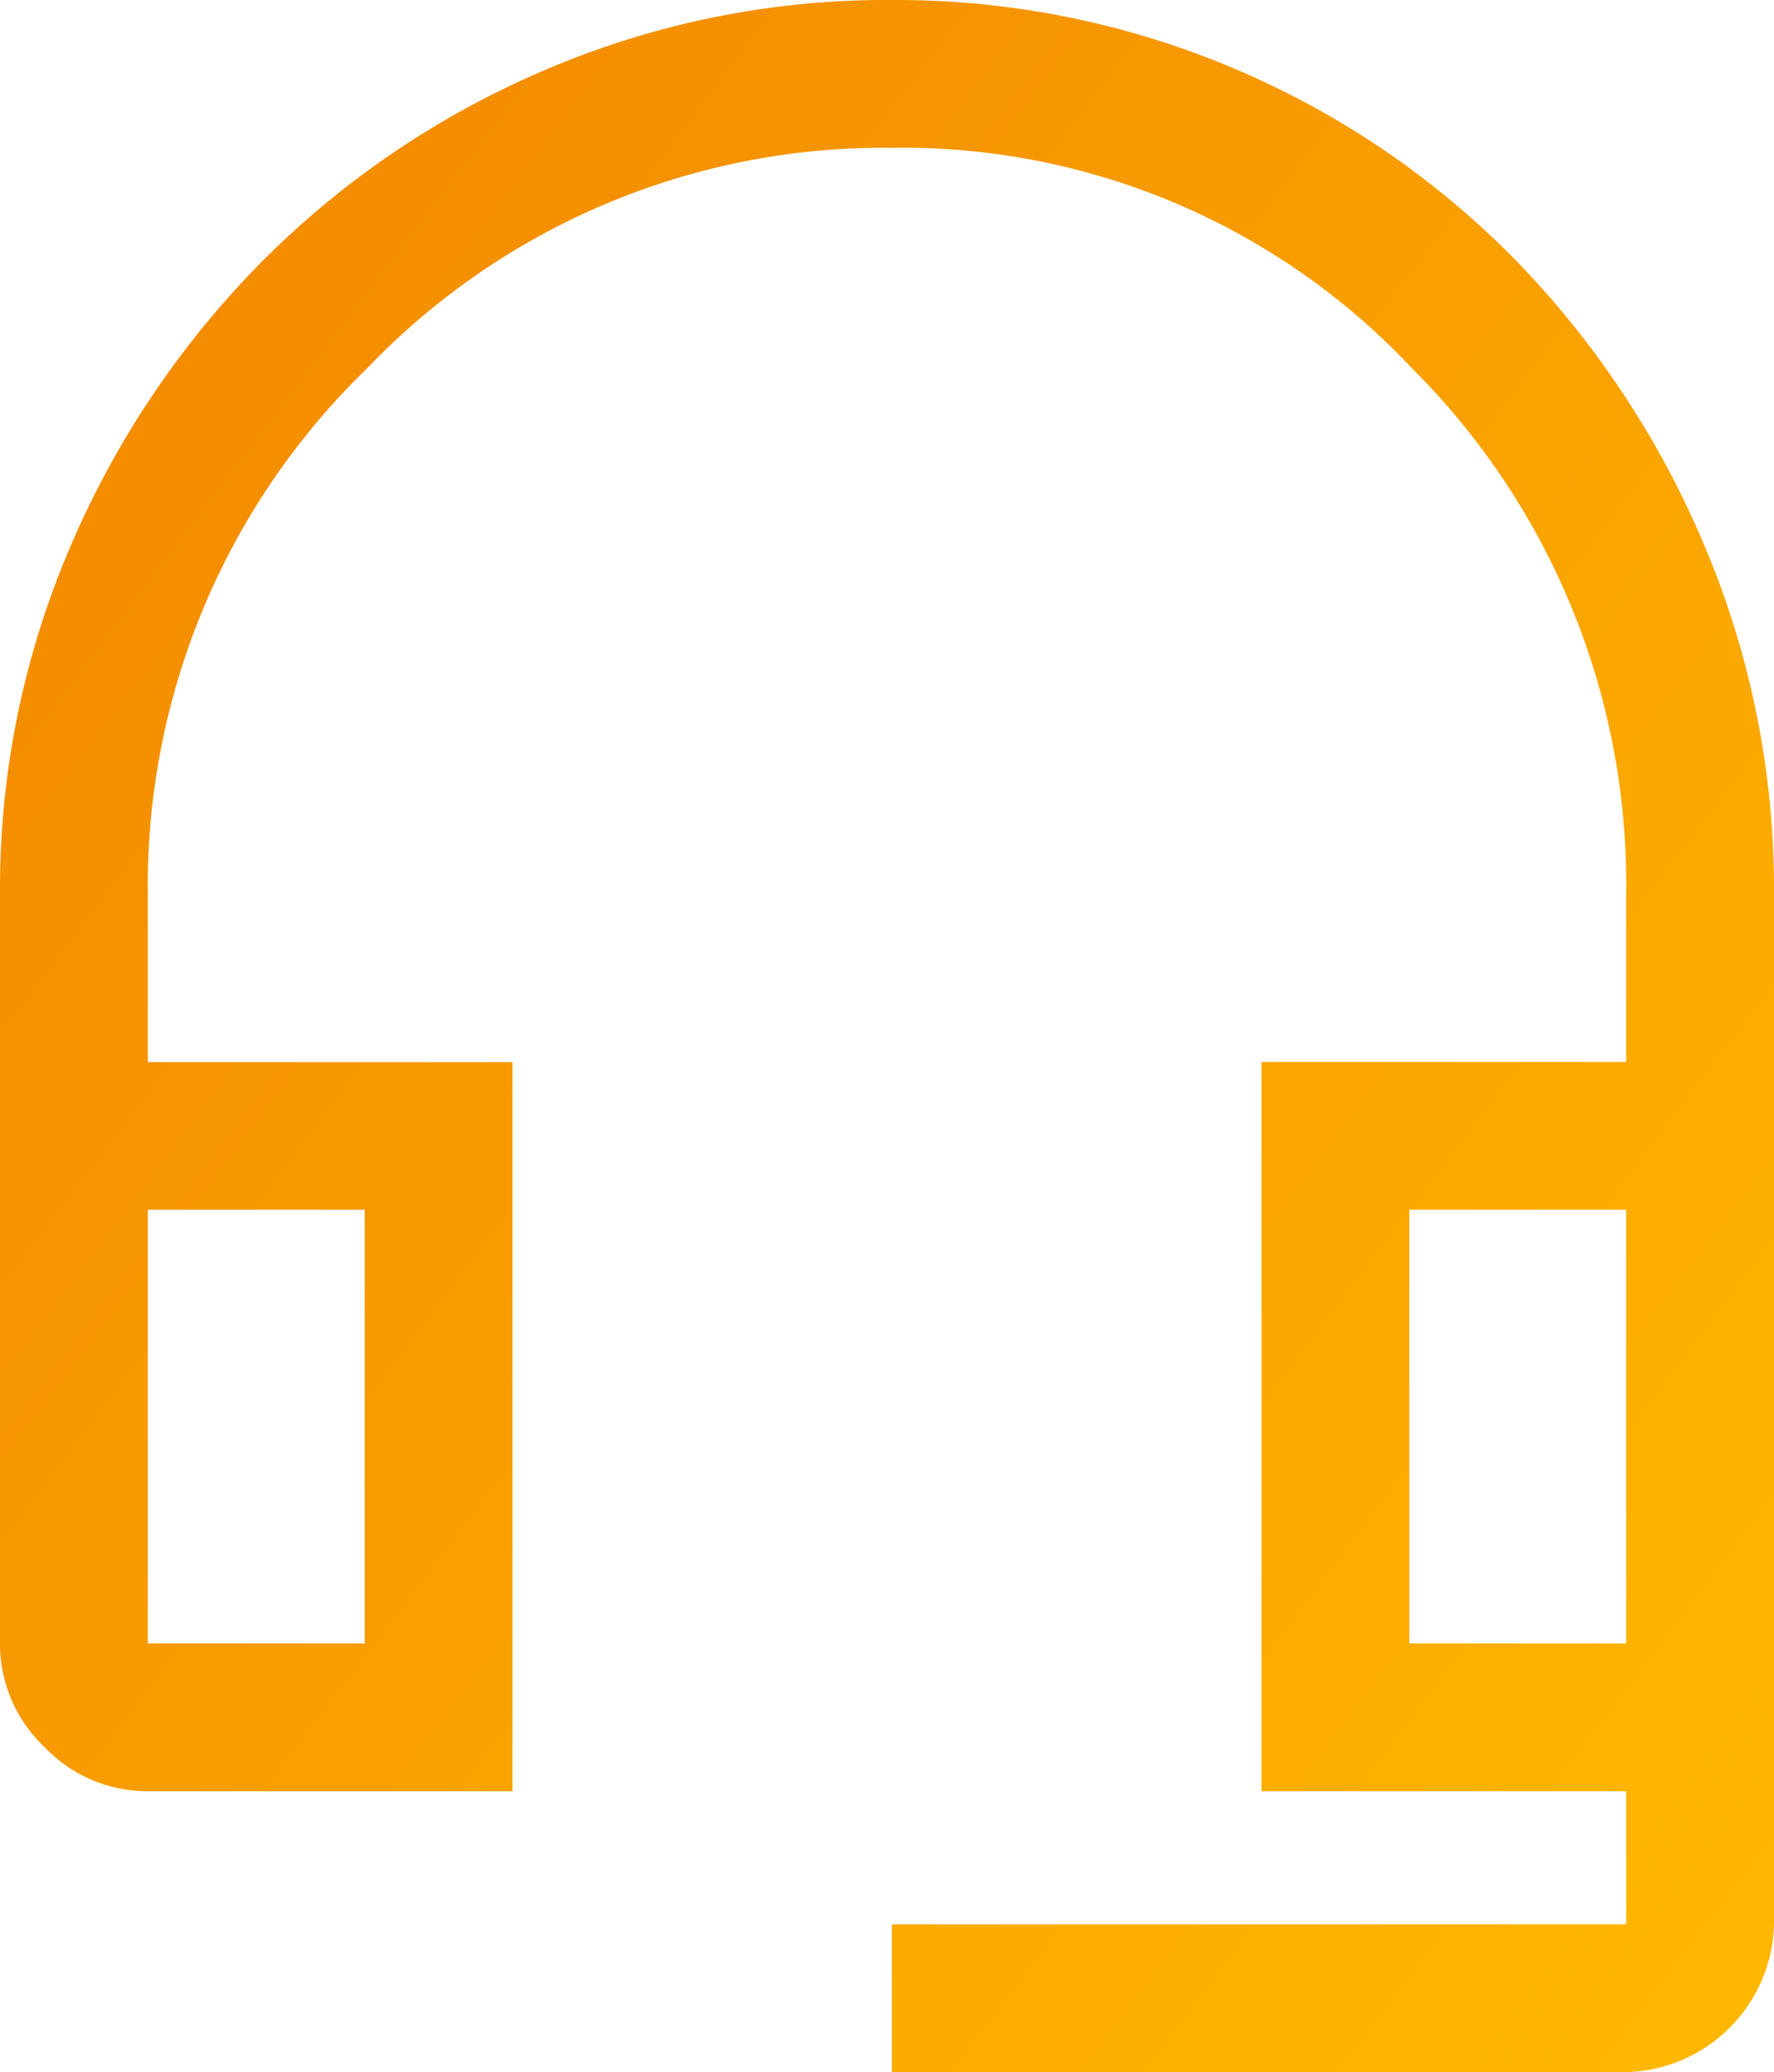 <svg xmlns="http://www.w3.org/2000/svg" xmlns:xlink="http://www.w3.org/1999/xlink" width="30" height="35.042" viewBox="0 0 30 35.042">
  <defs>
    <linearGradient id="linear-gradient" x1="1" y1="0.893" x2="0" gradientUnits="objectBoundingBox">
      <stop offset="0" stop-color="#ffb700"/>
      <stop offset="1" stop-color="#f28500"/>
    </linearGradient>
  </defs>
  <path id="icon_order_grad" d="M21.083,38.992v-2.5H33.5v-2.25H27.333V21.908H33.5V19.075a12.319,12.319,0,0,0-3.625-8.9A11.805,11.805,0,0,0,21.083,6.45a12.076,12.076,0,0,0-8.875,3.729,12.178,12.178,0,0,0-3.708,8.9v2.833h6.167V34.242H8.5a2.4,2.4,0,0,1-1.75-.75A2.4,2.4,0,0,1,6,31.742V19.075A14.66,14.66,0,0,1,7.187,13.2a15.51,15.51,0,0,1,3.229-4.813,15.081,15.081,0,0,1,4.792-3.25A14.66,14.66,0,0,1,21.083,3.95,14.667,14.667,0,0,1,31.667,8.387,15.582,15.582,0,0,1,34.833,13.2,14.886,14.886,0,0,1,36,19.075V36.492a2.563,2.563,0,0,1-2.5,2.5ZM8.5,31.742h3.667V24.408H8.5Zm21.333,0H33.5V24.408H29.833Zm3.667,0h0Zm-21.333,0h0Z" transform="translate(-6 -3.95)" fill="url(#linear-gradient)"/>
</svg>
